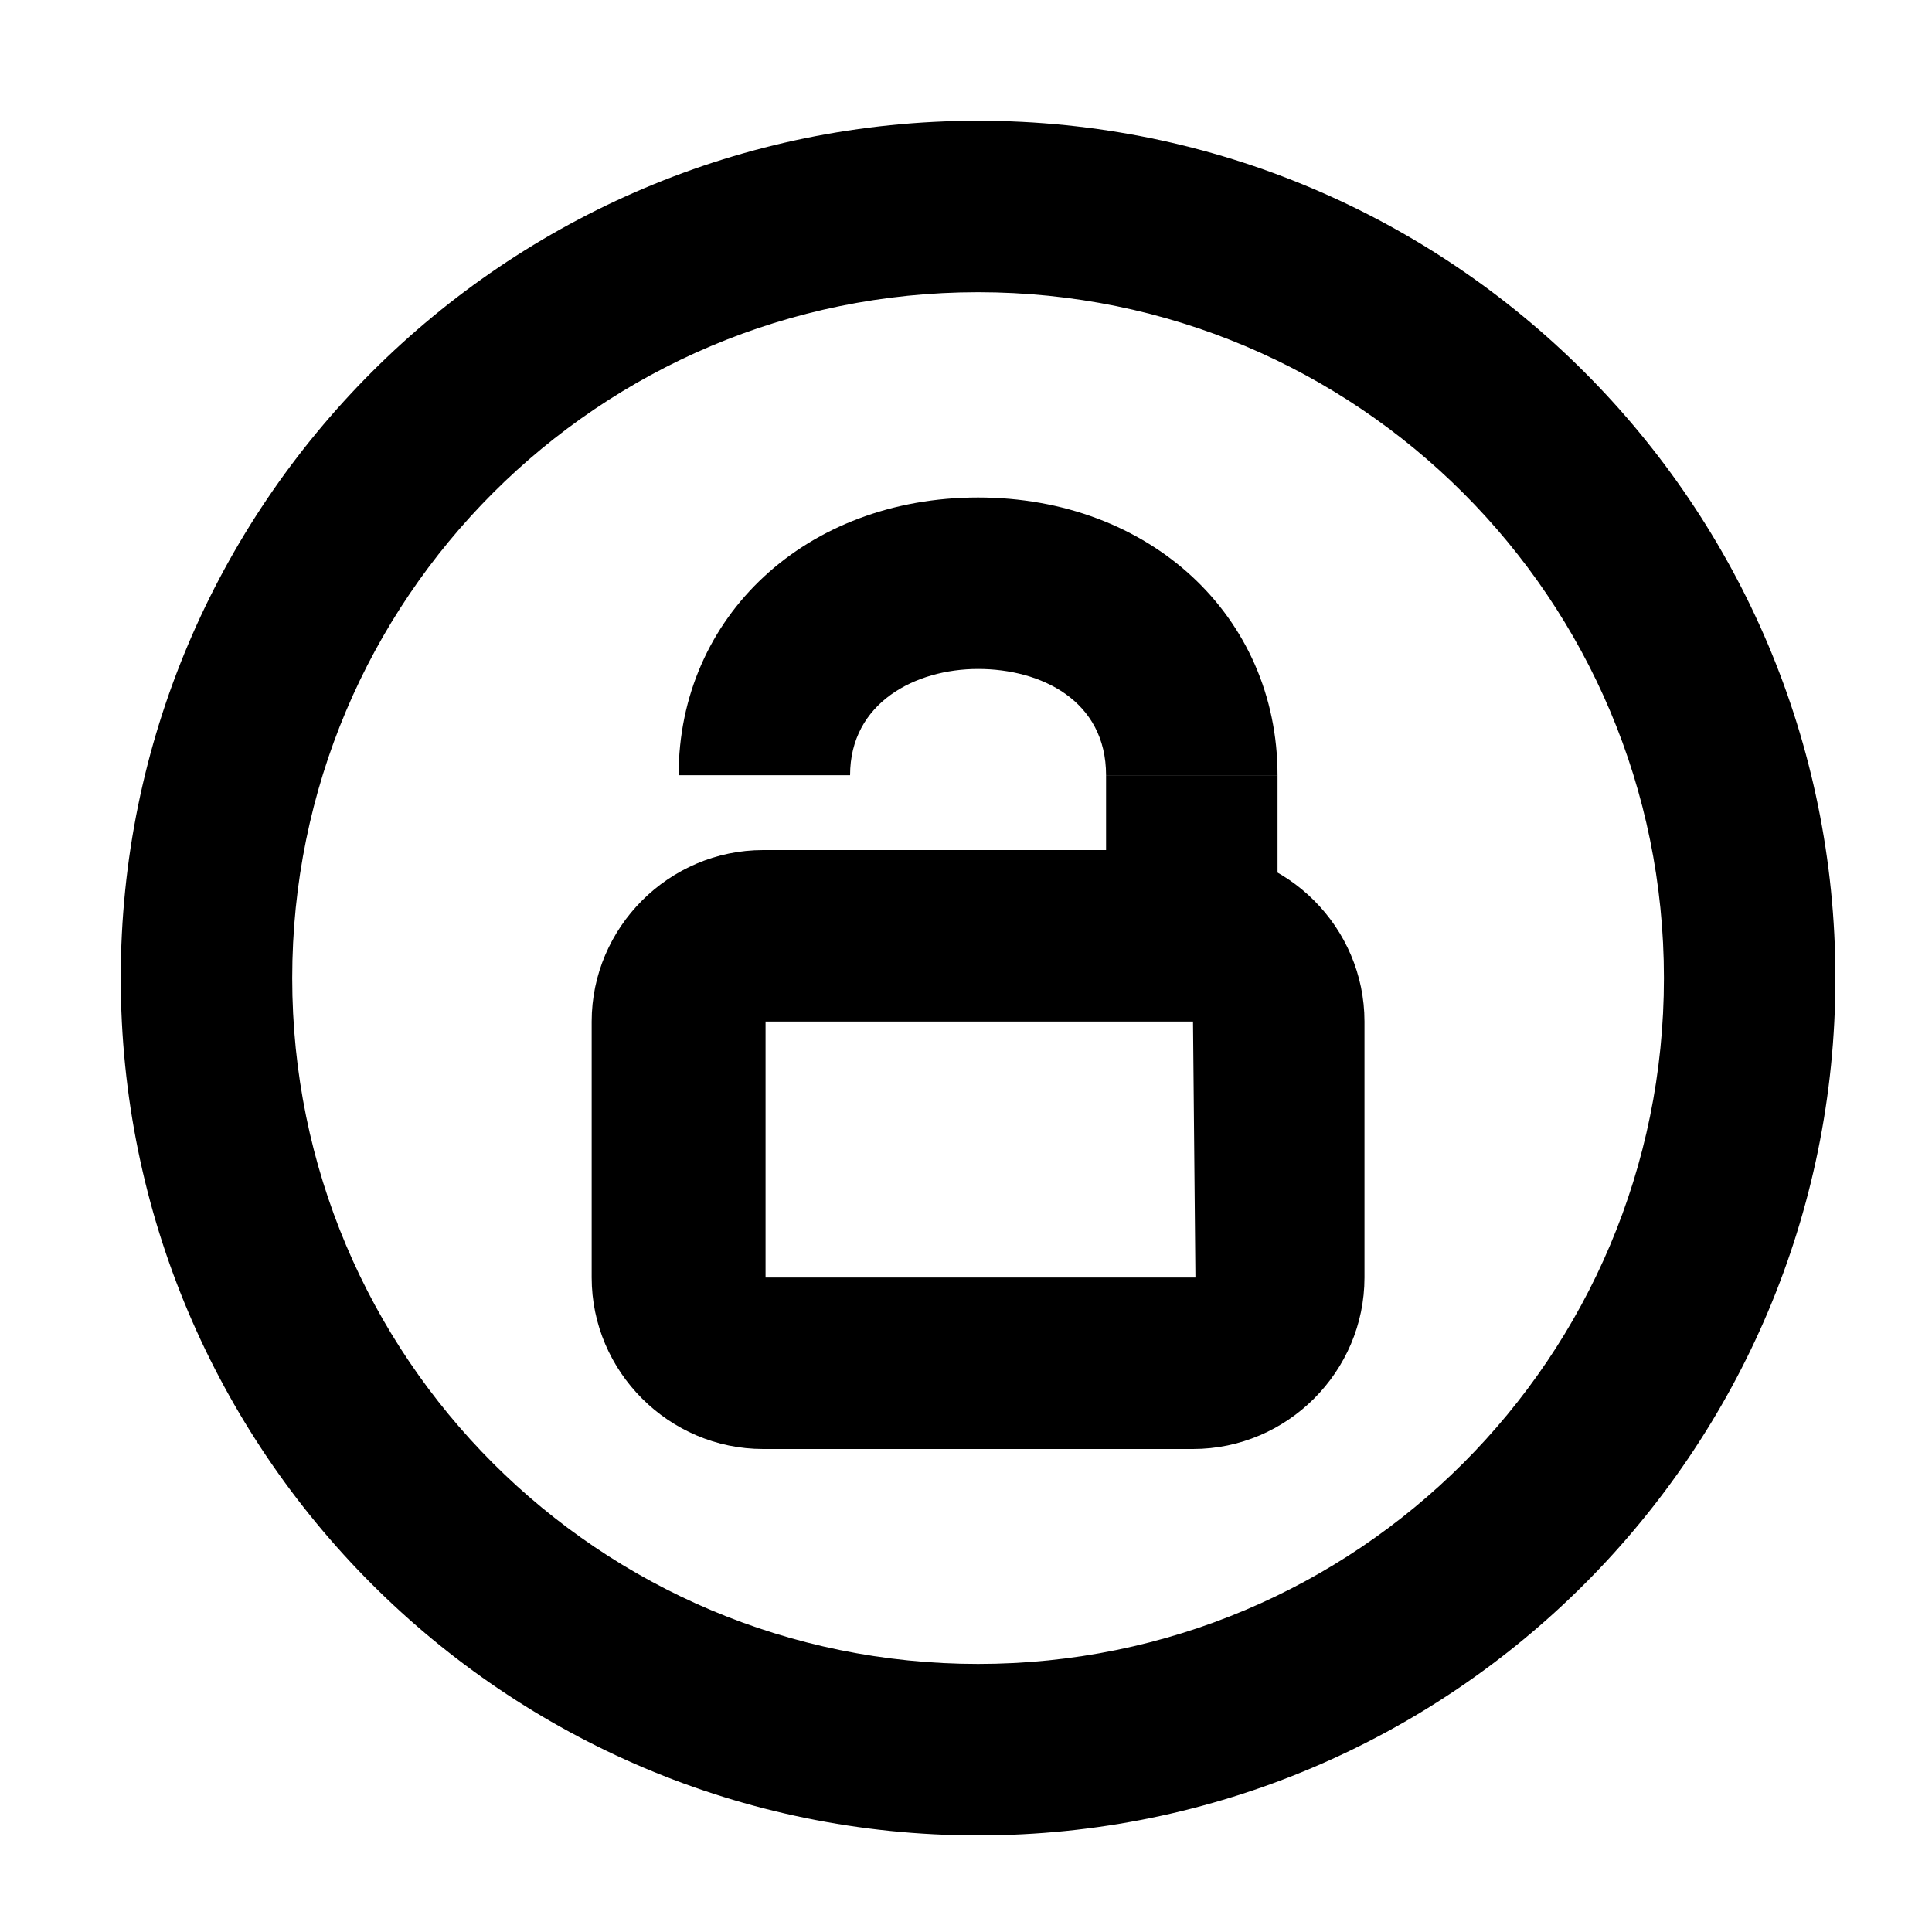 <?xml version="1.0" encoding="utf-8"?>
<!-- Generator: Adobe Illustrator 19.1.0, SVG Export Plug-In . SVG Version: 6.00 Build 0)  -->
<svg version="1.1" xmlns="http://www.w3.org/2000/svg" xmlns:xlink="http://www.w3.org/1999/xlink" x="0px" y="0px"
	 viewBox="0 0 80 80" style="enable-background:new 0 0 80 80;" xml:space="preserve">
<style type="text/css">
	.st0{display:none;}
	.st1{display:inline;}
	.st2{fill:#FFBA00;}
	.st3{fill:#ABABAB;}
	.st4{display:inline;fill:#FF6101;}
	.st5{fill:#CC1800;}
	.st6{display:inline;fill:#1EB500;}
	.st7{fill:#BA33D7;}
	.st8{display:inline;fill:#008BCC;}
	.st9{fill:#FA278F;}
</style>
<g id="圖層_1" class="st0">
	<g id="icon_15_" class="st1">
		<path class="st2" d="M40.6,77C20.6,77,4.2,60.7,4.2,40.6S20.6,4.2,40.6,4.2C60.7,4.2,77,20.6,77,40.6S60.7,77,40.6,77z M40.6,12.3
			C25,12.3,12.3,25,12.3,40.6S25,68.9,40.6,68.9c15.6,0,28.3-12.7,28.3-28.3S56.2,12.3,40.6,12.3z"/>
		<path class="st2" d="M44.7,44.7h-6.1c-5.6,0-10.1-4.5-10.1-10.1S33,24.5,38.6,24.5h6.1c2.2,0,4,1.8,4,4s-1.8,4-4,4h-6.1
			c-1.1,0-2,0.9-2,2s0.9,2,2,2h6.1c2.2,0,4,1.8,4,4C48.7,42.9,46.9,44.7,44.7,44.7z"/>
		<path class="st2" d="M42.6,56.8H32.5c-2.2,0-4-1.8-4-4c0-2.2,1.8-4,4-4h10.1c1.1,0,2-0.9,2-2c0-1.1-0.9-2-2-2c-2.2,0-4-1.8-4-4
			c0-2.2,1.8-4,4-4c5.6,0,10.1,4.5,10.1,10.1S48.2,56.8,42.6,56.8z"/>
		<path class="st2" d="M40.6,28.5c-2.2,0-4-1.8-4-4v-4c0-2.2,1.8-4,4-4c2.2,0,4,1.8,4,4v4C44.7,26.7,42.9,28.5,40.6,28.5z"/>
		<path class="st2" d="M40.6,64.9c-2.2,0-4-1.8-4-4v-4c0-2.2,1.8-4,4-4c2.2,0,4,1.8,4,4v4C44.7,63.1,42.9,64.9,40.6,64.9z"/>
	</g>
</g>
<g id="圖層_2" class="st0">
	<g class="st1">
		<g>
			<path class="st3" d="M45.3,56.7c-1.8,0-3.6-0.3-5.3-1c-7.4-3-11-11.4-8.1-18.8c1.4-3.6,4.2-6.4,7.7-7.9c3.6-1.5,7.5-1.6,11.1-0.1
				c3.6,1.4,6.4,4.2,7.9,7.7c1.5,3.6,1.6,7.5,0.1,11.1l0,0C56.5,53.2,51.1,56.7,45.3,56.7z M45.3,35.2c-0.9,0-1.9,0.2-2.8,0.6
				c-1.7,0.7-3.1,2.1-3.8,3.8c-1.4,3.6,0.3,7.7,3.9,9.1c3.6,1.4,7.7-0.3,9.1-3.9l0,0c0.7-1.7,0.7-3.6-0.1-5.4
				c-0.7-1.7-2.1-3.1-3.8-3.8C47.1,35.4,46.2,35.2,45.3,35.2z M55.3,46.2L55.3,46.2L55.3,46.2z"/>
		</g>
		<g>
			<path class="st3" d="M15,57.3c-1.3,0-2.7-0.2-4-0.8c-5.5-2.2-8.2-8.5-6-14c1.1-2.7,3.1-4.8,5.7-5.9c2.6-1.1,5.6-1.2,8.2-0.1
				c5.5,2.2,8.2,8.5,6,14c0,0,0,0,0,0C23.3,54.8,19.3,57.3,15,57.3z M15,43.3c-0.4,0-0.9,0.1-1.3,0.3c-0.8,0.3-1.4,1-1.8,1.8
				c-0.7,1.7,0.1,3.6,1.8,4.3c1.7,0.7,3.6-0.1,4.3-1.8c0.3-0.8,0.3-1.7,0-2.5c-0.3-0.8-1-1.4-1.8-1.8C15.9,43.4,15.5,43.3,15,43.3z
				 M21.6,49.2L21.6,49.2L21.6,49.2z"/>
		</g>
		<g>
			<path class="st3" d="M64.2,77c-1.3,0-2.7-0.2-4-0.8c-2.7-1.1-4.8-3.1-5.9-5.7c-1.1-2.6-1.2-5.6-0.1-8.2c2.2-5.5,8.5-8.2,14-6
				c5.5,2.2,8.2,8.5,6,14C72.6,74.4,68.5,77,64.2,77z M64.3,63c-1.3,0-2.6,0.8-3.1,2.1c-0.3,0.8-0.3,1.7,0,2.5
				c0.3,0.8,1,1.4,1.8,1.8c1.7,0.7,3.6-0.1,4.3-1.8c0.3-0.8,0.3-1.7,0-2.5c-0.3-0.8-1-1.4-1.8-1.8C65.1,63,64.7,63,64.3,63z"/>
		</g>
		<g>
			<path class="st3" d="M56.2,25.6c-1.3,0-2.7-0.2-4-0.8c-5.5-2.2-8.2-8.5-6-14C47.3,8.2,49.4,6.1,52,5c2.6-1.1,5.6-1.2,8.2-0.1
				c5.5,2.2,8.2,8.5,6,14v0C64.5,23.1,60.5,25.6,56.2,25.6z M56.3,11.6c-0.4,0-0.9,0.1-1.3,0.3c-0.8,0.3-1.4,1-1.8,1.8
				c-0.7,1.7,0.1,3.6,1.8,4.3c1.7,0.7,3.6-0.1,4.3-1.8l0,0c0.3-0.8,0.3-1.7,0-2.5c-0.3-0.8-1-1.4-1.8-1.8
				C57.1,11.7,56.7,11.6,56.3,11.6z M62.8,17.5L62.8,17.5L62.8,17.5z"/>
		</g>
		<g>
			<path class="st3" d="M22,49.3c-1.8,0-3.4-1.3-3.7-3.2c-0.3-2,1.1-3.9,3.2-4.2l12.7-1.8c2-0.3,3.9,1.1,4.2,3.2
				c0.3,2-1.1,3.9-3.2,4.2l-12.7,1.8C22.3,49.3,22.2,49.3,22,49.3z"/>
		</g>
		<g>
			<path class="st3" d="M49.3,36c-0.5,0-0.9-0.1-1.4-0.3c-1.9-0.8-2.8-2.9-2.1-4.8L50.2,20c0.8-1.9,2.9-2.8,4.8-2.1
				c1.9,0.8,2.8,2.9,2.1,4.8l-4.3,10.8C52.2,35.1,50.8,36,49.3,36z"/>
		</g>
		<g>
			<path class="st3" d="M59.9,64.5c-1.1,0-2.2-0.5-2.9-1.4l-8-10.1c-1.3-1.6-1-4,0.6-5.2c1.6-1.3,4-1,5.2,0.6l8,10.1
				c1.3,1.6,1,4-0.6,5.2C61.5,64.2,60.7,64.5,59.9,64.5z"/>
		</g>
	</g>
</g>
<g id="圖層_3" class="st0">
	<path class="st4" d="M70.4,36c-7-11-17.9-16.6-24.4-12.5c-0.5,0.3-0.5,0.3-0.5,0.3c-0.4,0.4-3,0.8-5.9,0.9
		c-2.9-0.1-5.5-0.4-5.9-0.9c0,0,0,0-0.5-0.3C26.7,19.3,15.8,24.9,8.7,36c-7,11-7.5,23.3-1.1,27.4c5.3,3.4,13-2,13-2
		c4-2.8,11.3-5.1,16.2-5.1H38h3.1h1.3c4.9,0,12.2,2.3,16.2,5.1c0,0,7.7,5.4,13,2C77.9,59.2,77.4,47,70.4,36z M30.8,43.2h-5.7v5.7
		h-4.8v-5.7h-5.7v-4.8h5.7v-5.7h4.8v5.7h5.7V43.2z M56.9,52.3c-1.8,0-3.3-1.5-3.3-3.3c0-1.8,1.5-3.3,3.3-3.3c1.8,0,3.3,1.5,3.3,3.3
		C60.2,50.8,58.7,52.3,56.9,52.3z M56.9,40c-1.8,0-3.3-1.5-3.3-3.3c0-1.8,1.5-3.3,3.3-3.3c1.8,0,3.3,1.5,3.3,3.3
		C60.2,38.6,58.7,40,56.9,40z M64.3,46c-1.8,0-3.3-1.5-3.3-3.3c0-1.8,1.5-3.3,3.3-3.3c1.8,0,3.3,1.5,3.3,3.3
		C67.6,44.5,66.1,46,64.3,46z"/>
</g>
<g id="圖層_4" class="st0">
	<g class="st1">
		<g>
			
				<ellipse transform="matrix(0.707 -0.707 0.707 0.707 -12.569 19.524)" class="st5" cx="17.3" cy="24.9" rx="11.7" ry="15.6"/>
			<path class="st5" d="M65.8,68.6c1.3,1.3,1.3,3.5,0,4.9l0,0c-1.3,1.3-3.5,1.3-4.9,0L25.1,37.6c-1.3-1.3-1.3-3.5,0-4.9l0,0
				c1.3-1.3,3.5-1.3,4.9,0L65.8,68.6z"/>
		</g>
		<g>
			<path class="st5" d="M53.5,18c-6,6.1-7.7,14.1-3.9,18c3.9,3.9,11.9,2.1,18-3.9L53.5,18z"/>
			<path class="st5" d="M56.3,20.9c-0.8,0.8-2.1,0.8-2.9,0l0,0c-0.8-0.8-0.8-2.1,0-2.9l9.8-9.8c0.8-0.8,2.1-0.8,2.9,0l0,0
				c0.8,0.8,0.8,2.1,0,2.9L56.3,20.9z"/>
			<path class="st5" d="M67.6,32.2c-0.8,0.8-2.1,0.8-2.9,0l0,0c-0.8-0.8-0.8-2.1,0-2.9l9.8-9.8c0.8-0.8,2.1-0.8,2.9,0l0,0
				c0.8,0.8,0.8,2.1,0,2.9L67.6,32.2z"/>
			<path class="st5" d="M61.9,26.6c-0.8,0.8-2.1,0.8-2.9,0l0,0c-0.8-0.8-0.8-2.1,0-2.9l9.8-9.8c0.8-0.8,2.1-0.8,2.9,0l0,0
				c0.8,0.8,0.8,2.1,0,2.9L61.9,26.6z"/>
		</g>
		<path class="st5" d="M52.9,37.6c1.3-1.3,1.3-3.5,0-4.9c-1.3-1.3-3.5-1.3-4.9,0l-5.7,5.7l4.9,4.9L52.9,37.6z"/>
		<path class="st5" d="M30.9,49.8L12.2,68.5c-1.3,1.3-1.3,3.5,0,4.9c1.3,1.3,3.5,1.3,4.9,0l18.7-18.7L30.9,49.8z"/>
	</g>
</g>
<g id="圖層_5" class="st0">
	<path id="形狀_1" class="st6" d="M39.5,24.6C30,2.1,3.2,7.3,3,33.4C2.9,47.8,15.8,53.1,24.4,58.9c8.3,5.6,14.2,13.2,15.2,16.4
		c0.8-3.2,7.4-11,15.1-16.6c8.4-6.1,21.5-11.1,21.4-25.4C75.8,7.1,48.5,3,39.5,24.6z"/>
</g>
<g id="圖層_6" class="st0">
	<g class="st1">
		<g>
			<path class="st7" d="M68.9,71c-2.1,0-3.9-1.7-3.9-3.9V33.9c0-2.1,1.7-3.9,3.9-3.9c2.1,0,3.9,1.7,3.9,3.9v33.3
				C72.8,69.3,71,71,68.9,71z"/>
		</g>
		<path class="st7" d="M60.7,15.4c2.9,1.8,9.3,6.8,6.8,13.9c-0.7,0.8-4.3,4.1-12.3,6.6c-0.3,0.1-0.6,0.3-0.8,0.5
			C49.5,42.6,44.2,51,40.3,57.1c-1.7,2.6-3.4,5.4-4.2,6.4l-25.4-0.5c0.1-0.5,0.3-0.8,0.4-1c0.7-0.6,6.8-4.7,10.9-7.4
			c1,0.2,2.8,0.5,4.9,0.5c2,0,4.3-0.3,6.3-1.2c4.9-2.2,10.5-8.6,16-18.5C53.4,27.9,58.7,18.8,60.7,15.4 M60.7,7.6
			c-0.6,0-1.2,0.1-1.8,0.2c-2,0.5-3.8,1.8-4.8,3.6c-2.6,4.5-7.6,13-11.6,20.1c-6.7,11.9-11.2,14.7-12.5,15.2
			c-0.7,0.3-1.8,0.5-3.1,0.5c-1.5,0-2.8-0.2-3.3-0.3c-0.5-0.1-1.1-0.2-1.6-0.2c-1.5,0-3,0.4-4.3,1.3C7.4,55,6.4,55.8,6.1,56.1
			c-0.2,0.1-0.3,0.3-0.5,0.4C4.1,58,3.5,59.8,3.2,61c-0.6,2.3-0.1,4.7,1.3,6.6c1.4,1.9,3.6,3,6,3.1L36,71.2c0.1,0,0.1,0,0.2,0
			c2.4,0,4.7-1.1,6.2-3.1c0.9-1.2,2.3-3.3,4.5-6.8c3.5-5.6,8.2-12.9,12.6-18.6c8.2-2.8,12.3-6.5,13.8-8.1c0.7-0.8,1.3-1.7,1.7-2.7
			c3-8.5-0.8-17.3-10-23.1C63.6,8,62.1,7.6,60.7,7.6L60.7,7.6z"/>
	</g>
</g>
<g id="圖層_7" class="st0">
	<path class="st8" d="M39.4,6C20.4,6,5,21.4,5,40.4c0,19,15.4,34.4,34.4,34.4c19,0,34.4-15.4,34.4-34.4C73.8,21.4,58.4,6,39.4,6z
		 M69.1,50.7c-0.1,0-0.2,0-0.2,0.2c0,0.1,0,0.2,0,0.2c-0.8,2.3-1.9,4.4-3.2,6.3c-0.2,0.1-0.4,0.2-0.5,0.4c-0.8-0.2-1,0.3-1.5,0.5
		c-0.3,0-0.3-0.3-0.6-0.2c-0.1-0.6,0.2-0.8,0.1-1.4c0-0.3-0.1-0.5-0.3-0.6c0.3-0.6,0-1.3-0.1-1.8c0.1-0.3,0.6-0.2,0.8-0.4
		c0.4-0.2,0.3-0.9,0.5-1.2c0.2-0.2,0.2,0.1,0.4,0.1c0.2,0,0-0.7,0.2-0.7c0.3,0,0.6-0.3,0.8,0c0.4-0.1,0.3-0.7,0.4-1.1
		c0.3-0.2,0.7-0.3,1-0.4c0.2,0,0-0.5,0.2-0.6c0.5,0.2,1.4,0,1.9,0.3C69.2,50.4,69.2,50.5,69.1,50.7z M15.2,20.3
		c0.1,0.1,0.2,0.1,0.4,0.2c0.4,0,0.4-0.6,0.9-0.5c0,0.3,0.1,0.5,0.2,0.6c0.2-0.2,0.4-1.2,0-1.4c-0.1-0.3,0.2-0.3,0.1-0.6
		c0.5-0.2,0.4,0.3,0.8,0.2c0.1,0.5,0.5,0.8,0.8,1.1c0.1,0.5-0.4,0.4-0.1,0.7c0.2-0.3,0.4-0.5,0.5-0.9c0-0.3-0.4-0.1-0.5-0.1
		c-0.6-0.7,0-2,0.5-2.3c0.3,0,0.5,0.3,0.4,0.7c0.1-0.4,1-0.6,1,0.1c0.4,0,0.6-0.2,1-0.1c0,0.3,0.4,0.2,0.3,0.6c0.3,0,0.6,0,0.9,0
		c0,0.5,0.3,0.6,0.4,0.9c0,0.2-0.3,0.2-0.3,0.5c0.3,0.1,0.6,0.3,0.9,0.4c0.1,0.1,0,0.5,0.3,0.4c0,0.3-0.2,0.4-0.1,0.7
		c-0.3-0.1-0.3,0.2-0.3,0.5c-0.3-0.1-0.4-0.5-0.8-0.5c0,0.4,0.3,0.4,0.3,0.7c0.1,0.7-0.3,0.7-0.1,1.4c-0.9-0.1-1.1-0.9-1.8-1.2
		c-0.4,0-0.9,0-1.1-0.2c0.1-0.9,1.3-0.6,1.4-1.5c0.1-0.5-0.6-0.2-0.4-0.9c-0.3,0.1-0.6-0.4-0.8,0c-0.2-0.3-0.5-0.3-0.9-0.2
		c0.1,0.2,0.4,0.2,0.5,0.4c-0.1,0.3-0.1,0.8-0.1,1.2c-0.5,0.2-0.9,0.3-1.6,0.5c0,0.2,0.1,0.3,0.1,0.5c-0.6,0-0.7,0.6-0.9,1
		c-0.4,0.2-0.5,0.6-0.8,0.9c0,0.2,0,0.4-0.2,0.4c-0.1,0.5,0.5,0.3,0.3,0.9c0.5,0.2,0.8,0.5,1.2,0.9c0.3,0,0.3-0.2,0.4,0.1
		c0.2-0.1,0.2-0.4,0.4-0.1c0.1,0.5,0.2,1.1,0.4,1.5c0.2-0.5,0.2-1.2,0.5-1.5c-0.1-0.2-0.3,0.1-0.4-0.2c0.1-0.3,0.5,0,0.6,0
		c-0.2-0.9,0.3-1.6,0.1-2.8c0.3,0.1,0.3-0.2,0.5-0.1c0.3,0,0.2,0.5,0.5,0.1c0.5,0.1,0.4,0.7,0.9,0.4c0,0.4,0,0.8,0,1.2
		c0,0.3,0.5,0.1,0.7,0.1c0.2,0,0-0.4,0.1-0.6c0.6,0.1,0.4,1,0.8,1.2c0,0.2,0,0.4-0.1,0.5c0,0.5,0.5,0.5,0.5,1.1c0.3,0,0.3-0.2,0.5,0
		c0,0.8,0,0.8,0,1.6c0.2,0.3,0.2,0.7,0.6,0.7c-0.2,0.2-0.1,0.6,0,0.9c-0.3,0.2-0.6-0.3-0.7,0c-0.2,0-0.1-0.3-0.1-0.5
		c-0.4-0.1-0.4,0.2-0.8,0.1c0.2-0.7,0.7-1.1,0.9-1.7c-0.4-0.2-1,0.8-1.5,0.4c-0.1,0.3,0.2,0.3,0.1,0.6c-0.2,0.1-0.6,0.2-0.6,0.5
		c0,0.5,0.5,0.4,0.7,0.6c-0.3,0.4-0.7,0.5-1.2,0.7c0-0.2,0.3-0.2,0.2-0.5c-0.5,0.2-1.1,0.4-1.5,0.7c-0.1,0.5,0.3,0.3,0.2,0.7
		c-0.4,0.1-0.7,0.3-1.1,0.5c0.1,0.8-0.5,0.7-0.2,1.3c-0.1,0.1-0.3,0.2-0.5,0.1c0.1,0.4,0.1,0.4,0,0.7c-0.7,0.2-1.2,0.7-1.4,1.5
		c0,0.3,0.2,0.4,0.3,0.6c-0.1,0.4-0.1,0.6,0,1.2c-0.5-0.1-0.8-0.4-0.7-1.1c-0.1-0.5-0.8-0.3-1.3-0.4c-0.1,0-0.1,0.2-0.1,0.4
		c-0.6,0-0.7-0.4-1.3-0.4c-0.4,0.1-0.6,0.4-0.9,0.5c0.3,1-0.6,3.2,0.8,3.1c0.3-0.1,0.2-0.7,0.4-1c0.5,0.1,0.5,0.1,1.1,0
		c0.1,0.8-0.2,1.1-0.3,1.6c0.4,0.2,1.1,0.1,1.3,0.5c0.1,0.8-0.2,1.4,0,2c0.3-0.1,0.5-0.4,0.7-0.5c0.3,0,0.5,0.2,0.4,0.6
		c0.3-0.4,0.7-0.6,0.8-1.1c0.3,0.1,0.4-0.2,0.5-0.4c0.3,0.1,0.3,0.4,0.5,0.5c0.2,0,0.1-0.5,0.4-0.4c0.1,0.5,0.6,0.5,0.7,1
		c0.1,0,0.2-0.2,0.3-0.2c0.5,0.2,0.9,0.5,1.5,0.7c0.1,0.5,0.3,0.9,0.6,1.1c1-0.5,1.6,1,1.3,1.6c0,0.3,0.4,0.2,0.6,0.3
		c0.1,0.5,0.8,0.3,0.9,0.6c0.2,0,0.5,0,0.7,0c0.4,0.2,0.8,0.3,0.9,0.7c0.2-0.1,0.3-0.4,0.5-0.1c0.1,0.3,0.2,0.7,0.2,1.1
		c0,0.3-0.2,0.4-0.1,0.7c-0.3,0.1,0,0.4-0.3,0.7c-0.1,0.3-0.4,0.4-0.4,0.9c-0.1,0-0.1,0.2-0.3,0.1c0,0.3,0,0.5-0.2,0.6
		c0.3,0.9-0.2,1.6-0.2,2.3c-0.4,0.2-0.4,0.2-0.9,0.4c-0.2,0.2-0.3,0.5-0.5,0.7c0,0.3,0,0.6,0,0.9c-0.2,0.4-0.7,0.5-0.6,1.2
		c-0.3,0-0.4,0.3-0.4,0.6c-0.1,0-0.2,0-0.2,0.1c-0.3,0-0.6,0-0.8,0c0,0.4,0.3,0.7,0.2,1.2c-0.4,0.2-0.6,0.5-1.2,0.5
		c-0.2,0.4-0.1,1.1-0.8,0.9c0.7,0.1,0.3,1.3,0,1.7c-0.1,0.4,0.4,0.3,0.3,0.7c0,0.3-0.2,0.5-0.4,0.5c0,0.5-0.3,0.6-0.3,1.1
		c-0.1,0.5,0.4,0.2,0.3,0.6c0.1,0.3,0.3,0.4,0.6,0.5c-0.1,0.4-0.8,0.2-1.2,0.2c-0.2-0.1-0.4-0.3-0.6-0.3c0,0,0,0,0,0
		c0-0.2-0.1-0.3-0.1-0.5c-0.3-0.3-0.3-0.9-0.6-1.2c0.3-0.7-0.1-1.1-0.2-2c0.2-0.4-0.1-0.7,0.1-1c0.1-0.4-0.3-0.1-0.2-0.5
		c0.2-0.3,0.6-0.3,0.5-0.9c-0.1-0.3-0.4,0.2-0.5-0.1c0.2-0.8,0-2.2,0.5-2.6c0.1-0.8-0.3-1.4,0-2c0-0.2-0.1-0.4-0.2-0.5
		c0.1-0.2,0.1-0.5,0.2-0.6c0-0.8-0.3-1.2-0.5-1.7c-0.6-0.1-0.8-0.8-1.2-1.1c-0.1-0.3,0.2-0.3,0.1-0.6c-0.6-0.3-1-0.6-0.9-1.6
		c0.2-0.1,0.4-0.1,0.5-0.2c-0.2-0.2-0.5-0.3-0.7-0.5c0.4-0.4-0.2-0.9,0-1.7c0.1-0.5,0.5-0.6,0.4-1.2c-0.1-0.3,0.2-0.2,0.2-0.5
		c-0.1-0.4-0.3-0.7-0.3-1.1c-0.2,0-0.2,0.3-0.3,0.5c-0.5-0.2-0.7-0.8-1.3-0.9c0-0.1,0-0.3,0-0.4c-0.2-0.2-0.4-0.3-0.5-0.6
		c-0.3,0-0.4-0.2-0.8-0.1c-0.2-0.3-0.3-0.5-0.4-0.9c-1,0.3-1.5-0.4-2.4-0.6c-0.2-0.5-0.5-1-0.4-1.8c-0.2-0.4-0.5-0.7-0.8-1
		c0-0.2,0-0.4-0.2-0.4c0,0.7,0.2,0.6,0.2,1.1c-0.3,0.1-0.3-0.2-0.6-0.1c-0.2-0.5-0.3-1-0.7-1.2c0-0.1,0-0.3,0.1-0.4
		C9,36.3,9,35.5,8.7,35c-0.1-0.1-0.2-0.2-0.3-0.3C9.5,29.3,11.8,24.4,15.2,20.3z M19.1,16.4c1.7-1.5,3.7-2.8,5.7-3.9
		c0,0.1,0.3,0,0.3,0.2c-0.2,0.7-0.8,0.4-1.3,0.6c-0.2,0,0.1,0.3,0,0.6c-0.4,0-0.6,0.2-0.7,0.5c-0.7-0.1-0.7,0.5-1.3,0.5
		c0.1,0.8-0.5,0.7-0.5,1.4c-0.2,0-0.5,0-0.7,0c-0.1,0.3,0.5-0.1,0.4,0.2c0,0.3-0.1,0.4-0.4,0.4c-0.2,0.9-1.3,0.2-2.1,0.4
		c0-0.1-0.1-0.2-0.2-0.3c0.1-0.1,0.3-0.2,0.4-0.4c0.3,0.1,0.6,0.2,1,0.1C19.6,16.5,19.4,16.4,19.1,16.4z M67.3,25.8
		c-0.2,0.2-0.3,0.3-0.4,0.6c0.2,0.6,0.5,0.2,0.8,0.1c0.2,0.4,0.3,0.7,0.5,1.1c0,0.6,0.2,1.3,0.1,2c-0.4,0.4-0.6,1-0.8,1.6
		c-0.3,0.1-0.6,0.3-0.8,0.5c-0.3,0.9,0.3,2.3-0.3,2.8c-0.3-0.2-0.6-0.3-0.5-1c-0.1-0.4-0.5-0.5-0.6-0.9c-0.7,0,0.1,0.6-0.2,0.7
		c0,0.2-0.1,0.3-0.3,0.2c0.1,0.4-0.1,0.3-0.1,0.6c0,0.4,0.2,0.5,0.4,0.6c0,0.4,0.1,0.6,0.3,0.7c-0.3,0.3-0.1,1.2-0.3,1.7
		c-0.1,0-0.1,0.2-0.3,0.1c-0.2,0.8-0.6,1.2-0.9,1.8c-0.6,0-1.1,0-1.2,0.5c0.2,0,0.3,0,0.4,0.1c-0.1,0.3-0.1,0.7-0.4,0.7
		c0.1,1.5-0.1,2.6-1.2,2.7c0-0.2,0-0.4-0.1-0.5c-0.4-0.1-0.6-0.5-0.8-0.9c-0.3,0-0.2,0.7-0.2,1.1c0.2,0.4,0.4,0.6,0.7,0.9
		c0,0.7,0.5,0.9,0.5,1.7c-0.6-0.4-1.1-1-1.6-1.5c0.1-0.6-0.2-0.6-0.2-1c-0.1-0.4,0.2-0.4,0.2-0.6c-0.1-0.4-0.2-0.6-0.5-0.7
		c0.2-0.4,0-0.5,0.1-0.7c-0.2-0.3-0.9,0-1.1-0.4c-0.1-0.3,0.2-0.3,0.1-0.6c-0.4-0.2-0.4-0.8-0.6-1.1c-0.4,0.1-0.7,0.3-0.9,0.5
		c-0.1,0.4-0.6,0.4-0.5,1c-0.3-0.1-0.1,0.4-0.5,0.2c0,0.2,0,0.3,0,0.5c-0.1,0-0.3,0-0.4,0c0.1,1.1-0.3,1.6-0.4,2.3
		c-0.3,0-0.6,0-0.7-0.1c0-0.2,0-0.5,0-0.7c-0.1-0.4-0.3-0.6-0.5-0.9c-0.2-0.6-0.3-1.2-0.6-1.6c0.1-0.4-0.2-0.5-0.1-0.9
		c-0.2-0.2-0.5-0.1-0.6-0.4c0-0.2,0-0.3,0.2-0.3c-0.5-0.2-0.6-0.7-1.4-0.6C51,38.2,51,38,50.9,38c-0.5,0-0.5,0.4-1,0.4
		c0.1-0.4-0.2-0.4-0.2-0.6c-1.1,0.1-0.9-1.2-1.5-1.6c-0.2,0.1-0.3,0.2-0.4,0.2c0.2,0.1,0.2,0.5,0.5,0.5c-0.1,0.6,0.3,0.8,0.4,1.2
		c0.2-0.2,0.4-0.3,0.8-0.3c-0.1,0.8,0.4,0.8,0.6,1.2c0,0.4-0.4,0.4-0.3,1c-0.4,0.1-0.6,0.5-1.1,0.6c-0.2,0-0.1,0.4-0.2,0.5
		c-0.8,0.1-1.4,0.7-2.1,1c-0.5-0.4-0.5-1.2-0.7-1.7c-0.4-0.5-0.7-1.2-1.1-1.7c0.1-0.2-0.2-0.9-0.4-1.1c-0.2,0,0.1,0.6,0,1
		c0.1,0.3,0.4,0.5,0.6,0.7c-0.2,0.9,0.5,0.8,0.4,1.6c0.4,0.5,0.9,0.8,0.9,1.6c0.3,0,0.6,0,0.9,0c0.4,0,0.4-0.4,0.8-0.4
		c0.3,0.3,0.2,0.9,0.1,1.4c-0.5,0.8-1,1.7-1.5,2.6c-0.3,0.2-0.5,0.4-0.7,0.6c-0.1,0.6-0.3,1.1-0.5,1.6c0.2,1,0.2,2.4,0,3.4
		c-0.8,0.5-1.2,1.4-1.3,2.8c-0.4-0.1-0.4,0.1-0.6,0.2c0.1,0.5-0.2,0.6-0.1,1.1c-0.5,0.3-0.8,0.8-0.9,1.5c-0.9,0.2-1.4,0.9-2.4,1
		c-0.5-0.6-0.5-1.8-0.9-2.5c0-0.4,0-0.7,0-1.1c-0.2-0.8-0.5-1.5-0.9-2c0.2-0.6,0.2-1.5,0.4-2.1c-0.1-0.6-0.1-1.3-0.4-1.7
		c0.2-0.9-0.3-1.3-0.6-2c0-0.8,0.3-1.3,0.2-2.2c-0.4-0.1-0.4,0.1-0.6,0.2c-0.4-0.1-0.6-0.3-1-0.2c-0.2-0.1,0-0.5-0.2-0.5
		c-0.4,0-0.4,0.4-0.6,0.6c-0.5,0-1.1,0-1.5,0.1c-0.7-0.1-1-0.7-1.5-1c-0.2-0.7-0.5-1.2-0.8-1.7c0-1.1,0-2.1,0-3.2
		c0.3-0.4,0.5-0.9,0.5-1.6c0.2-0.3,0.8-0.7,0.9-1c0.2-0.5,0.1-1.3,0.4-1.8c0.3-0.2,0.6-0.3,0.7-0.7c0.3,0,0.5,0.1,0.6,0.4
		c0.4-0.5,1.1-0.6,2-0.5c0.4-0.2,0.9-0.4,1.6-0.4c0.1,0.2,0.1,0.5-0.1,0.5c0.1,0.2,0.3,0.3,0.2,0.7c0.4,0.6,1.4,0.6,1.9,1.2
		c0.3-0.1,0.2-0.6,0.5-0.7c1,0,2,0.2,2.7,0.5c0.4-0.1,0.2-0.9,0.5-1.1c0-0.2,0-0.5,0-0.7c-0.5-0.2-0.1,0.7-0.5,0.6
		c-0.5,0,0.1-0.4-0.2-0.6c-0.3,0.2-1,0.3-1.4,0c-0.2-0.1-0.1-0.5-0.3-0.5c0.1-0.5,0-0.5,0.1-1c-0.1,0-0.2,0-0.3,0
		c-0.3,0.4,0.1,1-0.1,1.5c0.4-0.1,0.6,0,0.5,0.5c-0.3-0.3-0.6,0-0.6-0.4c0.1,0,0.1,0,0.1-0.1c-0.3,0-0.6,0-0.7-0.1
		c0-0.2,0-0.5,0-0.7c0-0.2-0.1-0.3-0.2-0.5c-0.1-0.1-0.1-0.4-0.2-0.5c-0.3-0.5-0.9-0.8-1.3-1.3c-0.3,1,1,1.1,1.3,1.7
		c-0.2,0.4-0.3-0.4-0.5,0c0,0.2,0.3,0.1,0.2,0.4c-0.2,0.2-0.6,0.3-0.5,0.9c-0.2-0.2-0.5-0.2-0.5-0.6c0.3,0,0.5,0,0.5-0.2
		c-0.1-0.5-0.4-0.7-0.9-0.7c-0.1-0.2-0.1-0.5-0.3-0.5c-0.1,0.7,0.4,1.3-0.3,1.4c-0.1-0.6-0.3-1.4,0-1.8c-0.4,0-0.6,0.4-1.1,0.1
		c-0.6,0-0.5,0.8-0.9,1c0.1,0.9-0.3,1.2-0.5,1.7c-0.4-0.2-0.4-0.2-0.8,0c-0.3-0.1-0.5-0.4-0.9-0.3c0.1-0.6-0.1-0.7-0.2-1.1
		c0.4,0,0.1-0.9,0.2-1.4c0.6,0.1,1.1-0.3,1.6,0c0.2,0,0.2-0.3,0.3-0.5c0.1-0.6-0.5-0.4-0.4-1c-0.3,0-0.6,0-0.7-0.1
		c0-0.4,0.3-0.4,0.5-0.5c0.3-0.2,0.4-0.5,0.8-0.5c0.1,0,0.1-0.1,0.1-0.2c-0.6,0-1.2,0-1.7,0.1c0-0.4,0.3-0.3,0.5-0.4
		c-0.1-0.3-0.3-0.6-0.2-1.1c0.2,0.2,0.6-0.1,0.5-0.5c-0.1-0.1-0.3-0.1-0.5-0.2c-0.1-0.6,0.2-0.9,0.1-1.6c0.2-0.1,0.4-0.3,0.8-0.2
		c0,0.3-0.2,0.4-0.3,0.5c0.1,0.2,0.3,0.2,0.4,0.4c-0.4,0.6,0.4,0.7,0.3,1.5c0.1,0.2,0.3,0.3,0.4,0.4c-0.4,0.4-0.3,0.7-0.4,1.2
		c0.5,0.1,0.1-0.8,0.7-0.6c-0.1-0.4,0.1-0.5,0.2-0.7c0.3-0.1,0.6-0.2,0.9-0.3c0-0.2,0-0.4-0.2-0.4c0-0.4,0.2-0.5,0.4-0.9
		c-0.2-0.2-0.7,0-0.8-0.4c0-0.6,0-1.1-0.2-1.4c0.2-0.6,0.3-1.3,0.9-1.4c0-0.2,0-0.3,0-0.5c0.1,0,0.3,0,0.3,0.1
		c0.3-0.3,0.5-0.8,0.6-1.4c0.4-0.4,0.9-0.8,1.3-1.2c0.2,0.1,0.3-0.2,0.3,0c0.3-0.2,0.6-0.5,0.8-0.7c0.3,0,0.6,0,0.9,0
		c0.2,0.2,0.4,0.5,0.5,0.7c0.4,0,0.7,0.2,0.8,0.5c0.7,0.1,1.5,0.5,1.3,1.2c0.6,0.1,0.6-0.5,0.6-1.2c0.1,0.1,0.4,0.1,0.6,0.1
		c0,0.2,0,0.5,0,0.7c0.5-0.2,0.8-0.6,1.3-0.9c0.7,0.1,1.1-0.1,1.6,0c0.1-0.6-0.6-0.1-0.4-0.7c0.7,0,0.7,0.3,1.4,0.2
		c0.4-0.4,0.8-0.8,1-1.3c0.5-0.2,0.5,0.3,0.6,0.5c0.5,0.2,0.2-0.5,0.6-0.4c0,0.3,0,0.6,0.1,0.7c0.3,0,0.2-0.4,0.2-0.7
		c0.6-0.1,0.7,0.4,1,0.5c0.1-0.6-0.5-0.3-0.5-0.7c-0.1-0.4,0.4-0.2,0.6-0.2c0.3,0,0.2-0.5,0.3-0.6c0.4,0,0.4-0.2,0.6-0.4
		c0.6,0.1,1-0.2,1.3-0.5c0.3-0.1,0.2,0.3,0.4,0.4c0.4,0.1,0.2-0.6,0.7-0.4c0-0.4,0.1-0.7,0.3-0.9c0.4-0.1,0.4,0.4,0.6,0.5
		c0.5,0,0.9,0,1.3-0.1c0.1,0.4,0.5,0.5,0.6,0.9c0,0.4-0.3,0.4-0.3,0.7c0.6-0.1,0.8,0.2,1,0.3c0.1,0,0.3-0.1,0.4,0
		c0.2,0.1,0.5,0.2,0.8,0.3C63.8,20.3,65.7,22.9,67.3,25.8z M69.6,31.4c0,0,0,0.1-0.1,0.1c-0.2,0-0.1-0.4-0.3-0.4
		c-0.4-0.1-0.3,0.6-0.6,0.2c0-0.5,0.2-0.8,0.1-1.4c0.2,0,0.4,0.1,0.5,0.2C69.3,30.6,69.4,31,69.6,31.4z M65.8,42.5
		c0.2-0.3,0.3-0.6,0.6-0.4c0-0.3,0-0.7,0.1-0.9c0.3,0,0.4,0.2,0.4,0.6c0.2,0.2,0.6,0.2,0.5,0.7c-0.5-0.1-0.8,0.1-0.9,0.5
		c-0.3-0.1-0.1-0.3-0.1-0.6C66.1,42.5,66,42.8,65.8,42.5z M66.1,47.5c-0.4,0.3-0.4-0.1-0.6-0.4c-0.2,0.1-0.2,0.4-0.2,0.7
		c-0.8-0.5-0.4-1.8,0.1-2.3c0.2,0.4,0.8,0.2,0.8,0.7c-0.1,0.2-0.4,0.2-0.5,0C65.7,46.9,66.1,47,66.1,47.5z M64.8,46.2
		c-0.3,0.2-0.2,0.9-0.5,1.1c0,0.1,0.1,0.1,0.2,0.1c0,0.2-0.3,0.1-0.3,0.4c-0.7,0.2-0.6-0.5-1.3-0.4c0-0.7-0.4-0.7-0.5-1.2
		c0.2-1.2,1.6-0.9,1.7-2.2c0.5,0,0.7,0.3,0.9,0.5c0.1,0.4-0.1,0.5-0.3,0.6C64.9,45.4,64.5,45.8,64.8,46.2z M64.1,49.1
		c-1.1,0.2-1.6-0.5-2.6-0.5c-0.1-0.4,0.1-0.5,0.2-0.7c0.6,0.2,1.2,0.5,2.1,0.5C63.8,48.8,64.2,48.7,64.1,49.1z M64.9,38.9
		c0-0.3-0.1-0.6-0.3-0.7c0.1-0.3,0.5-0.6,0.7-0.4C65.3,38.4,65.3,38.9,64.9,38.9z M66,39.9c0.1,0.6-0.3,0.7-0.4,1.1
		c-0.3-0.2-0.5-0.4-0.6-0.7C65,39.7,65.7,39.5,66,39.9z M68.5,45.8c0,0.5-0.8,0.6-1.1,0.4C67.4,45.6,68.2,45.6,68.5,45.8z M68.1,35
		C68,35,68,34.9,67.8,34.9c-0.3,0.2-0.6,0.4-0.6,0.9c-0.2-0.2-0.4-0.3-0.4-0.7c0.2,0,0.4,0,0.6,0c0-0.3-0.6,0.1-0.5-0.2
		c0-0.6,0.7-0.5,1.1-0.7c0.4-0.4,0.6-0.6,0.9-0.7c0-0.1,0-0.2,0.1-0.2c-0.2-0.6,0-0.9-0.1-1.5c0.1,0,0.3,0,0.4,0
		c0,0.9,0.2,1.6,0.2,2.5C69.2,34.5,68.5,34.6,68.1,35z M68.6,28.6c0.2,0.4,0.3,0.8,0.5,1.2C68.7,29.6,68.6,29.2,68.6,28.6z M59,44.4
		c0.3-0.1,0.5,0.4,0.5-0.1c0.2,0,0.1,0.3,0.4,0.2c-0.1,0.4,0.3,0.6,0.4,0.9c0.2,0.3,0.5,0.6,0.8,0.9c0,0.6,0.5,1.1,0.2,1.6
		c-0.5,0.3-0.6-0.5-1.2-0.6C60.5,45.5,59,45.8,59,44.4z M55.4,42.9c0.2,0.2,0.4,0.5,0.5,0.9c-0.3,0-0.2,0.4-0.5,0.4
		C55,43.8,55.6,43.6,55.4,42.9z M47.6,52.8c-0.1,0.1-0.2,0.1-0.2,0.3c0,0.2,0,0.4,0,0.6c-0.3,0.6-0.2,0.8-0.4,1.4
		c-0.4-0.1-0.5,0.1-0.8,0.1c-0.4-0.4-0.1-0.9-0.3-1.5c0.2-0.2,0.2-0.5,0.3-0.7c0-0.4-0.2-0.4-0.1-0.9c0.3-0.4,0.5-0.7,0.9-0.9
		c0.1-0.5,0.2-0.9,0.4-1.2c0.4-0.1,0,0.9,0.4,0.9C47.8,51.8,47.5,52.3,47.6,52.8z M23.9,64c0-0.4,0.5-0.5,0.4,0
		C24.2,64,24.1,64,23.9,64z M27.9,24c-0.2,0.1-0.3,0.4-0.4,0.6c-0.3,0-0.2-0.5-0.5-0.5c-0.2,0-0.5,0-0.7,0c-0.6-0.8,0-2.2-0.7-2.8
		c-0.1-0.4,0.5-0.5,0.2-0.6c0.2-0.3,0.5-0.4,0.7-0.6c-0.1-0.5-0.9-0.3-0.9-0.9c0.3,0,0.7,0.1,0.6-0.4c-0.3-0.4-0.3,0.4-0.7,0.1
		c-0.1-0.4,0.1-0.6,0.1-0.9c-0.1-0.3-0.3-0.6-0.2-1.1c-0.6,0.1-0.9-0.1-1.3-0.4c-0.3-0.1-0.2,0.3-0.5,0.2c-0.3-0.2-0.7-0.3-0.8-0.7
		C23,15.9,23.6,16,24,16c0-0.7-0.5-0.2-0.7-0.1c0-0.3-0.5-0.3-0.5,0c-0.2,0-0.2-0.3-0.5-0.2c0.1-0.5,0.5-0.5,0.7-0.4
		c0.3-0.3,0.8-0.3,1.2-0.6c0-0.4-0.5,0-0.4-0.5c1.1-0.1,1.6-0.9,2.6-1.1c0.7,0.2,1.1,0,1.9,0.1c0.2-0.1-0.1-0.6-0.1-0.9
		c0.2-0.3,0.8-0.2,1.3-0.2c0.4-0.3,1.5,0.1,1.9-0.3c0.2,0.1,0.4,0.1,0.5,0.3c0.2-0.3,0.6-0.2,0.9,0c0.6-0.1,1,0,1.3,0.4
		c-0.1,0.6-1,0.2-1.1,0.9c0.2,0.2,0.7-0.3,1.2-0.2c0.3-0.1,0.3,0.3,0.5,0.4c0.1,0.2,0.6-0.1,0.5,0.4c0.1,0.5-0.6,0.1-0.8,0.2
		c-0.4-0.1-0.3,0.4-0.6,0.4c-0.1,0.4,0.2,0.4,0.1,0.7c-0.4-0.1-0.3,0.3-0.6,0.2c0.3,0.3,0.8,0.2,0.8,0.7c-0.4,0-0.7,0-0.9,0.1
		c0.2,0.7,0.4,1.9-0.4,2c0.1,0.2,0.3,0.3,0.2,0.7c-0.2-0.1-0.3-0.2-0.4-0.2c-0.3,0.2,0.6,0.4,0.2,0.7c-0.6,0-0.8-0.3-1.2-0.5
		c-0.3-0.1-0.2,0.2-0.4,0.2c0.3,0,0.7,0.5,0.9,0.2c0.3,0.4-0.6,0.5-0.6,1c-0.5,0.1-0.8,0.6-1.3,0.7c-0.2,0.1-0.3,0.3-0.5,0.5
		c-0.4-0.3-0.4,0.2-0.8,0c-0.3,0-0.2,0.5-0.4,0.5C28.5,23,27.8,23,27.9,24z M39.6,14.5c0.1,0,0.4,0.4,0.4,0.1
		c0.3,0.5,0.9,0.5,0.8,1.5c-0.7,0.2-0.9-0.3-1.2-0.6c-0.1,0.4-0.2,0.9-0.3,1.4c-0.3,0-0.6,0-0.5-0.4c-0.4,0.1-0.6-0.1-0.7-0.2
		c0-0.6,0.5-0.6,0.5-1.1c-0.5-0.1-0.5,0.5-0.9,0.5c-0.2-0.2,0-0.3,0-0.6c-0.1-0.3-0.5-0.3-0.5-0.6c0-1.2,1-0.6,1.3,0
		c0.3-0.1-0.2-0.5,0.1-0.7c0.4-0.1,0.8,0.3,0.5,0.6C39.1,14.4,39.3,14.5,39.6,14.5z M39.5,13.4c0.8,0,1.8,0.1,2.7,0.2
		c0.1,0.6-0.4,0.4-0.4,0.7c-1,0.2-1.5-0.2-2.2-0.5C39.5,13.8,39.4,13.6,39.5,13.4z M34,27.4c-0.2,0.2-0.6,0.1-0.8,0.2
		c-0.2-0.2-0.1-0.6-0.1-1c0.2-0.2,0.4,0.2,0.4-0.4c0.2,0,0.3,0,0.5,0C34,26.9,33.9,26.9,34,27.4z M33.2,22.7
		c-0.3-0.1-0.2-0.7-0.7-0.5c-0.1-0.5,0.2-0.4,0.3-0.7c-0.3,0-0.2,0.2-0.5,0.1c0-0.5,0.6-0.3,0.4-0.9c0.4,0,0.3,0.4,0.6,0.5
		c0.4-0.2,0.6,0,1.1-0.1c0,0.5,0.3,0.6,0.2,1.2c-0.1,0.2-0.5,0.1-0.5,0.4C33.9,22.6,33.3,22.5,33.2,22.7z M47.3,17
		c0.6-0.3,1.2-0.6,2-0.7c0.1,0,0.1-0.2,0.1-0.3c0.2,0,0.3,0,0.5,0c-0.1,0.6-0.4,0.9-1,0.9c-0.6,0.3-0.8,0.9-1.6,1
		c-0.1,0.9,0.4,1,0.5,1.6c-0.2,0-0.3,0.1-0.3,0.3c-0.4-0.2-0.7-0.5-1.1-0.7c0-0.4,0.3-0.5,0.4-0.7C46.8,17.5,47.4,17.6,47.3,17z
		 M47.3,14.3c0-0.6,0.9-0.9,0.9-0.1C47.9,14.1,47.7,14.6,47.3,14.3z M54.3,14.1c0.6-0.3,1.5-0.1,1.8,0.4c-0.2,0.8-1.1,0.2-1.9,0.4
		C54.2,14.7,54,14.2,54.3,14.1z M19.6,22.7c-0.1,0.8-0.9-0.6-0.8,0.4c-0.4,0-0.7-0.1-0.7-0.5c0.5,0.1,0.4-0.4,0.5-0.6
		c0.3-0.1,0.3,0.2,0.6,0.1C19.5,22.4,19.2,22.6,19.6,22.7z M21.4,40.1c0.1,0.5-0.3,0.5-0.6,0.5c0-0.2,0-0.3,0-0.5
		C21,40.1,21.2,40.1,21.4,40.1z M18.5,39.7C18,39.6,18,39,17.5,38.9c-0.5-0.2-0.5,0.3-0.9,0.3c0-0.3,0.2-0.4,0.2-0.6
		c0.5,0,1.1,0,1.6,0c0.1,0.4,0.4,0.4,0.6,0.5c0,0.2,0.3,0.1,0.2,0.5c0.6,0,1.2-0.1,1.4,0.7c-0.3,0-0.7-0.1-0.7,0.2
		c-0.2-0.1-0.4-0.3-0.7-0.2c-0.1-0.3-0.2-0.5,0.2-0.5C19.2,39.5,18.7,39.8,18.5,39.7z M18.7,40.4c-0.4,0.2-0.4,0-0.7,0.1
		c0-0.2,0-0.3,0-0.5C18.3,40.1,18.8,39.9,18.7,40.4z M18.1,38.3c0-0.2,0-0.3,0-0.5c0.3,0,0.4,0.2,0.4,0.5
		C18.3,38.3,18.2,38.3,18.1,38.3z M18.8,37.8c0.1,0,0.2,0,0.3,0c0.1,0.1,0.1,0.3,0.1,0.6C18.8,38.5,18.8,38.3,18.8,37.8z M19.3,38.9
		c0-0.2,0-0.4,0-0.6c0.3,0,0.4,0.2,0.4,0.5c0.2,0,0.4,0,0.4,0.1c0.1,0.4-0.6,0.3-0.4-0.1C19.6,38.9,19.5,39,19.3,38.9z M69.7,48.9
		c0-0.2,0-0.5,0-0.7c-0.4-0.5-1-0.8-1.5-1.2c-0.3-0.2-0.5,0.3-0.5,0c-0.1-0.4,0.3-0.2,0.3-0.5c0.3-0.1,0.2,0.3,0.5,0.3
		c0.3,0,0.3-0.2,0.4-0.4c0.2,0,0.5,0,0.7,0c0.2,0.1,0.4,0.2,0.5,0.3C70.1,47.4,69.9,48.1,69.7,48.9z"/>
</g>
<g id="圖層_8" class="st0">
	<g class="st1">
		<g>
			<path class="st9" d="M23.2,64.1c-0.9,0-1.9-0.4-2.5-1.2c-6.9-8.6-5.8-20.2-5.8-20.7c0.2-1.6,1.5-2.9,3.2-2.9h52.1
				c1.8,0,3.2,1.4,3.2,3.2c0,1.8-1.4,3.2-3.2,3.2H21.3c0.1,3.3,0.9,8.9,4.4,13.2c1.1,1.4,0.9,3.4-0.5,4.5
				C24.6,63.9,23.9,64.1,23.2,64.1z"/>
		</g>
		<g>
			<path class="st9" d="M71.4,40.4c-1.7,0-3.1-1.3-3.2-2.9c-0.2-3.1-1-6.2-2.1-9.2c-3-7.8-13.2-8.8-18.2-8.8c0,0,0,0-0.1,0v16.7
				c0,1.8-1.4,3.2-3.2,3.2c-1.8,0-3.2-1.4-3.2-3.2V16.3c0-1.6,1.2-3,2.8-3.2c0.9-0.1,22-2.3,27.8,12.8c1.4,3.6,2.3,7.3,2.6,11
				c0.1,1.8-1.2,3.3-2.9,3.4C71.6,40.4,71.5,40.4,71.4,40.4z"/>
		</g>
		<g>
			<path class="st9" d="M64.7,64.1c-0.8,0-1.5-0.3-2.1-0.8c-1.3-1.2-1.5-3.2-0.3-4.5c3.3-3.7,4.2-8.8,4.6-16.4
				c0.1-1.8,1.6-3.1,3.4-3c1.8,0.1,3.1,1.6,3,3.4c-0.4,7.2-1.3,14.7-6.2,20.3C66.5,63.7,65.6,64.1,64.7,64.1z"/>
		</g>
		<g>
			<path class="st9" d="M16.9,45.9c-0.9,0-1.9-0.4-2.5-1.2l-4.3-5.4H6.2c-1.8,0-3.2-1.4-3.2-3.2c0-1.8,1.4-3.2,3.2-3.2h5.4
				c1,0,1.9,0.4,2.5,1.2l5.3,6.5c1.1,1.4,0.9,3.4-0.5,4.5C18.3,45.6,17.6,45.9,16.9,45.9z"/>
		</g>
		<g>
			<path class="st9" d="M56.7,72.7c-4.7,0-8.5-3.8-8.5-8.5c0-4.7,3.8-8.5,8.5-8.5s8.5,3.8,8.5,8.5C65.3,68.9,61.4,72.7,56.7,72.7z
				 M56.7,62c-1.2,0-2.1,1-2.1,2.1c0,1.2,1,2.1,2.1,2.1s2.1-1,2.1-2.1C58.9,63,57.9,62,56.7,62z"/>
		</g>
		<g>
			<path class="st9" d="M31,72.7c-4.7,0-8.5-3.8-8.5-8.5c0-4.7,3.8-8.5,8.5-8.5s8.5,3.8,8.5,8.5C39.6,68.9,35.7,72.7,31,72.7z
				 M31,62c-1.2,0-2.1,1-2.1,2.1c0,1.2,1,2.1,2.1,2.1s2.1-1,2.1-2.1C33.2,63,32.2,62,31,62z"/>
		</g>
		<g>
			<path class="st9" d="M51.7,66h-9.3c-1.8,0-3.2-1.4-3.2-3.2s1.4-3.2,3.2-3.2h9.3c1.8,0,3.2,1.4,3.2,3.2S53.5,66,51.7,66z"/>
		</g>
	</g>
</g>
<g id="圖層_9">
	<g>
		<g>
			<path d="M49.4,60H31.6c-3.9,0-7.1-3.2-7.1-7.1V42.3c0-3.9,3.2-7.1,7.1-7.1h17.8c3.9,0,7.1,3.2,7.1,7.1v10.6
				C56.5,56.8,53.3,60,49.4,60z M49.4,42.3l-17.7,0l0,10.6h17.8L49.4,42.3z"/>
		</g>
		<g>
			<path d="M52.9,32.1h-7.1c0-3.1-2.7-4.4-5.3-4.4s-5.3,1.4-5.3,4.4h-7.1c0-6.6,5.3-11.5,12.4-11.5S52.9,25.5,52.9,32.1z"/>
		</g>
		<g>
			<path d="M40.5,76C20.9,76,5,60.1,5,40.5S20.9,5,40.5,5S76,20.9,76,40.5S60.1,76,40.5,76z M40.5,12.1c-15.7,0-28.4,12.7-28.4,28.4
				s12.7,28.4,28.4,28.4s28.4-12.7,28.4-28.4S56.2,12.1,40.5,12.1z"/>
		</g>
		<g>
			<rect x="45.8" y="32.1" width="7.1" height="8.4"/>
		</g>
	</g>
</g>
</svg>
